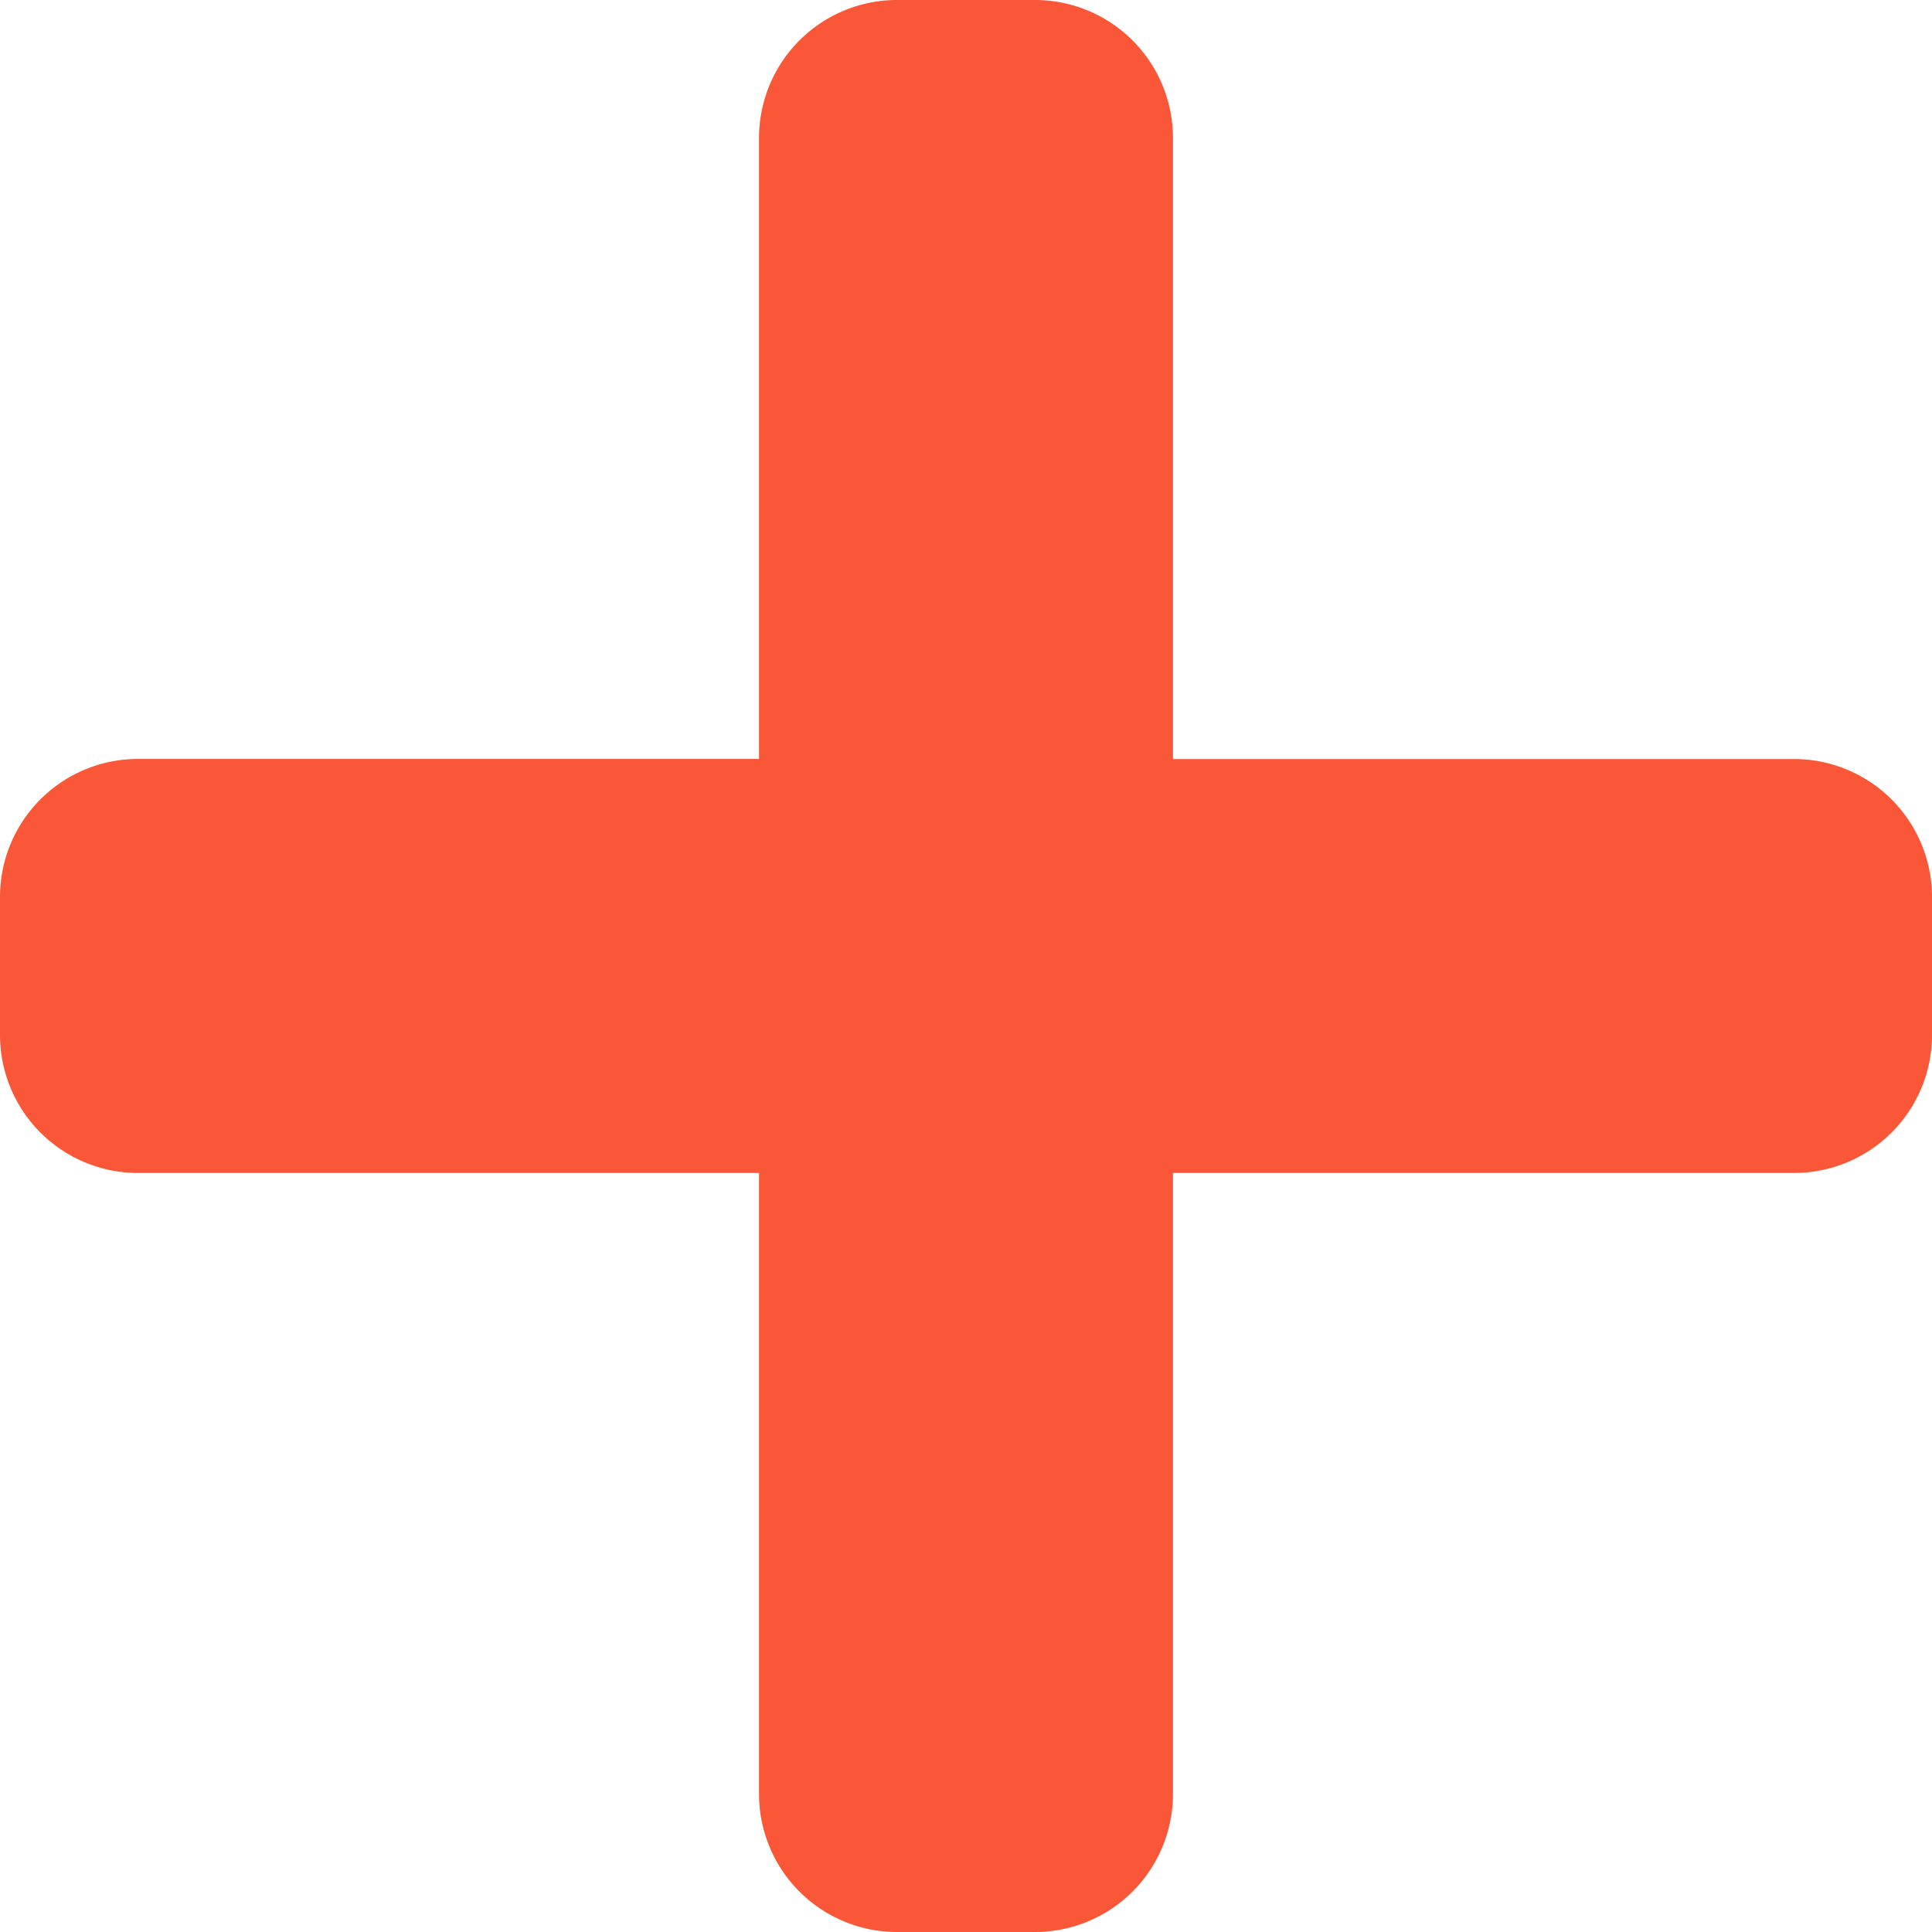 <svg xmlns="http://www.w3.org/2000/svg" width="22.669" height="22.669" viewBox="0 0 22.669 22.669">
  <path id="Icon_awesome-plus" data-name="Icon awesome-plus" d="M21.05,11.156H13.763V3.869A1.619,1.619,0,0,0,12.144,2.25H10.525A1.619,1.619,0,0,0,8.906,3.869v7.286H1.619A1.619,1.619,0,0,0,0,12.775v1.619a1.619,1.619,0,0,0,1.619,1.619H8.906V23.3a1.619,1.619,0,0,0,1.619,1.619h1.619A1.619,1.619,0,0,0,13.763,23.3V16.013H21.05a1.619,1.619,0,0,0,1.619-1.619V12.775A1.619,1.619,0,0,0,21.05,11.156Z" transform="translate(0 -2.25)" fill="#f95738"/>
</svg>
